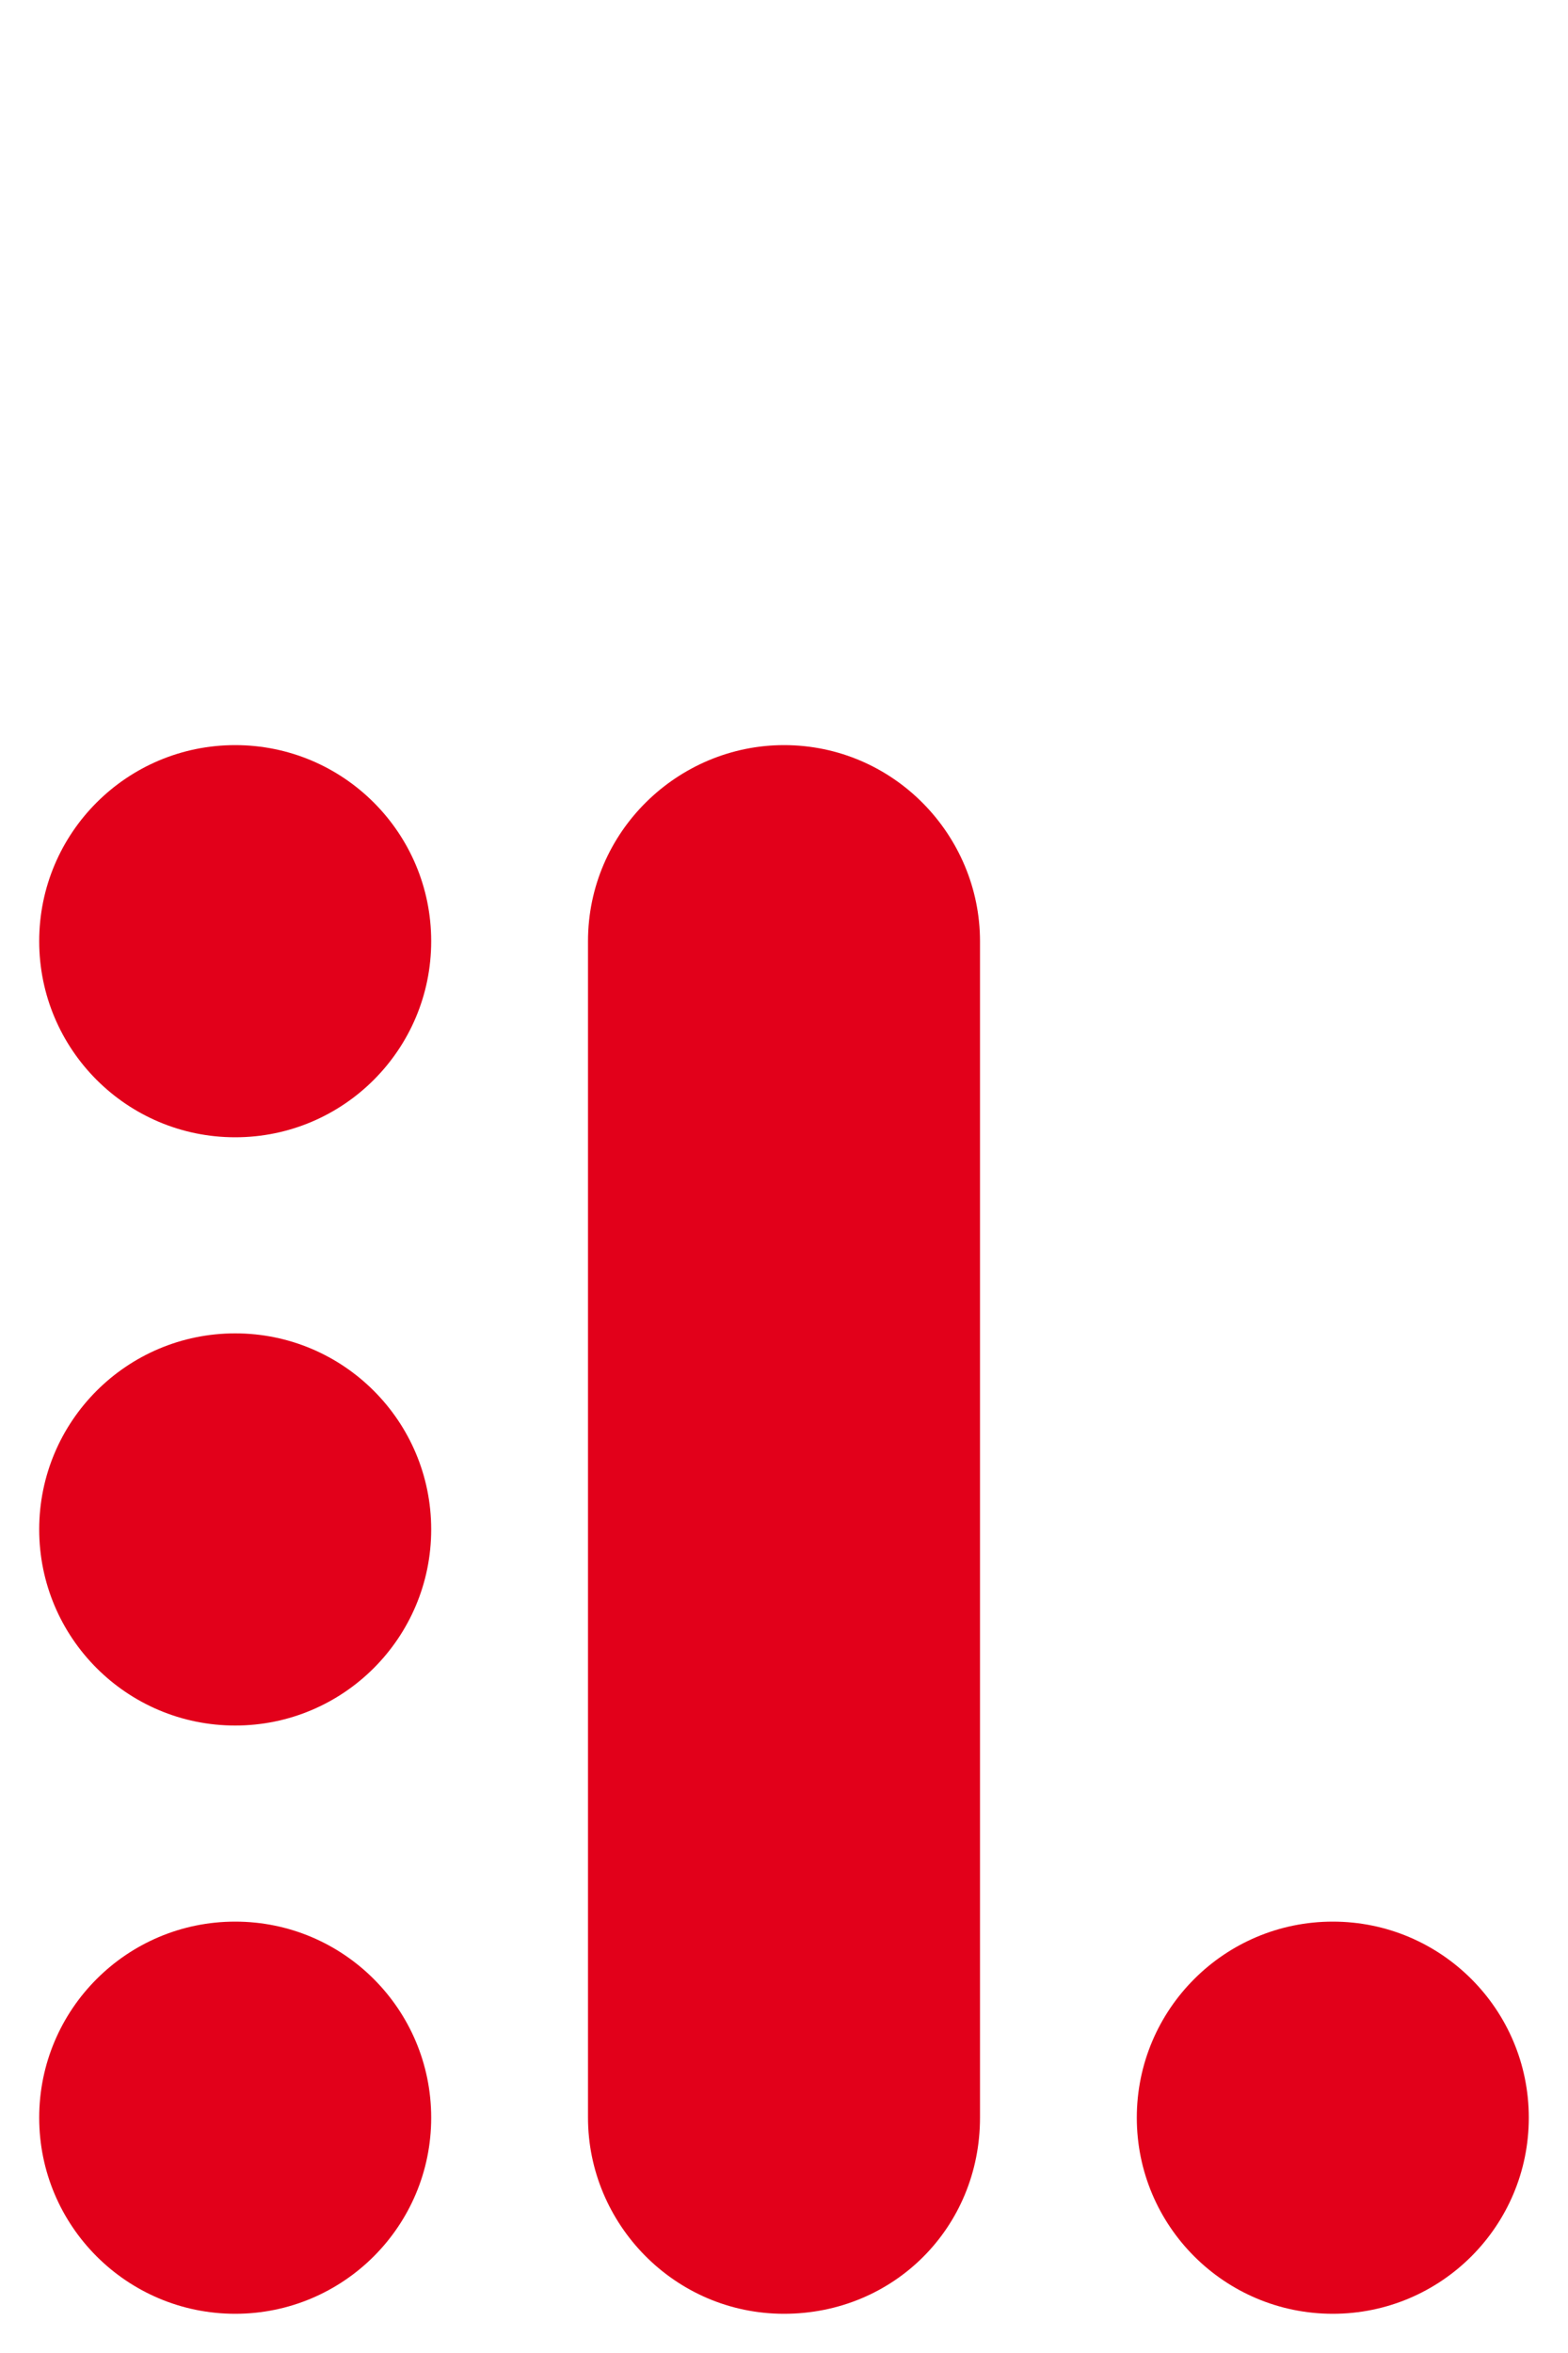 <?xml version="1.0" encoding="utf-8"?>
<!-- Generator: Adobe Illustrator 22.1.0, SVG Export Plug-In . SVG Version: 6.00 Build 0)  -->
<svg version="1.1" xmlns="http://www.w3.org/2000/svg" xmlns:xlink="http://www.w3.org/1999/xlink" x="0px" y="0px"
	 viewBox="0 0 40 60" style="enable-background:new 0 0 40 60;" xml:space="preserve">
<style type="text/css">
	.st0{display:none;}
	.st1{display:inline;}
	.st2{display:none;fill:#E2001A;}
	.st3{fill:#E2001A;}
</style>
<g id="Calque_1" class="st0">
	<rect x="39" y="30" class="st1" width="6" height="2"/>
	<rect x="39" y="36" class="st1" width="6" height="2"/>
	<rect x="39" y="33" class="st1" width="6" height="2"/>
</g>
<g id="Calque_2">
	<rect x="17" y="26" class="st2" width="10" height="10"/>
	<rect x="33" y="-4" class="st2" width="10" height="40"/>
	<rect x="49" y="26" class="st2" width="10" height="10"/>
	<rect x="17" y="11" class="st2" width="10" height="10"/>
	<rect x="17" y="-4" class="st2" width="10" height="10"/>
	<circle class="st3" cx="6" cy="24" r="5"/>
	<circle class="st3" cx="6" cy="39" r="5"/>
	<circle class="st3" cx="6" cy="54" r="5"/>
	<circle class="st3" cx="34" cy="54" r="5"/>
	<path class="st3" d="M20,59L20,59c-2.8,0-5-2.3-5-5V24c0-2.8,2.3-5,5-5l0,0c2.8,0,5,2.3,5,5v30C25,56.8,22.8,59,20,59z"/>
</g>
<g id="Calque_3" class="st0">
	<rect x="49" y="36" class="st1" width="6" height="2"/>
	<rect x="46" y="30" class="st1" width="2" height="8"/>
</g>
</svg>
